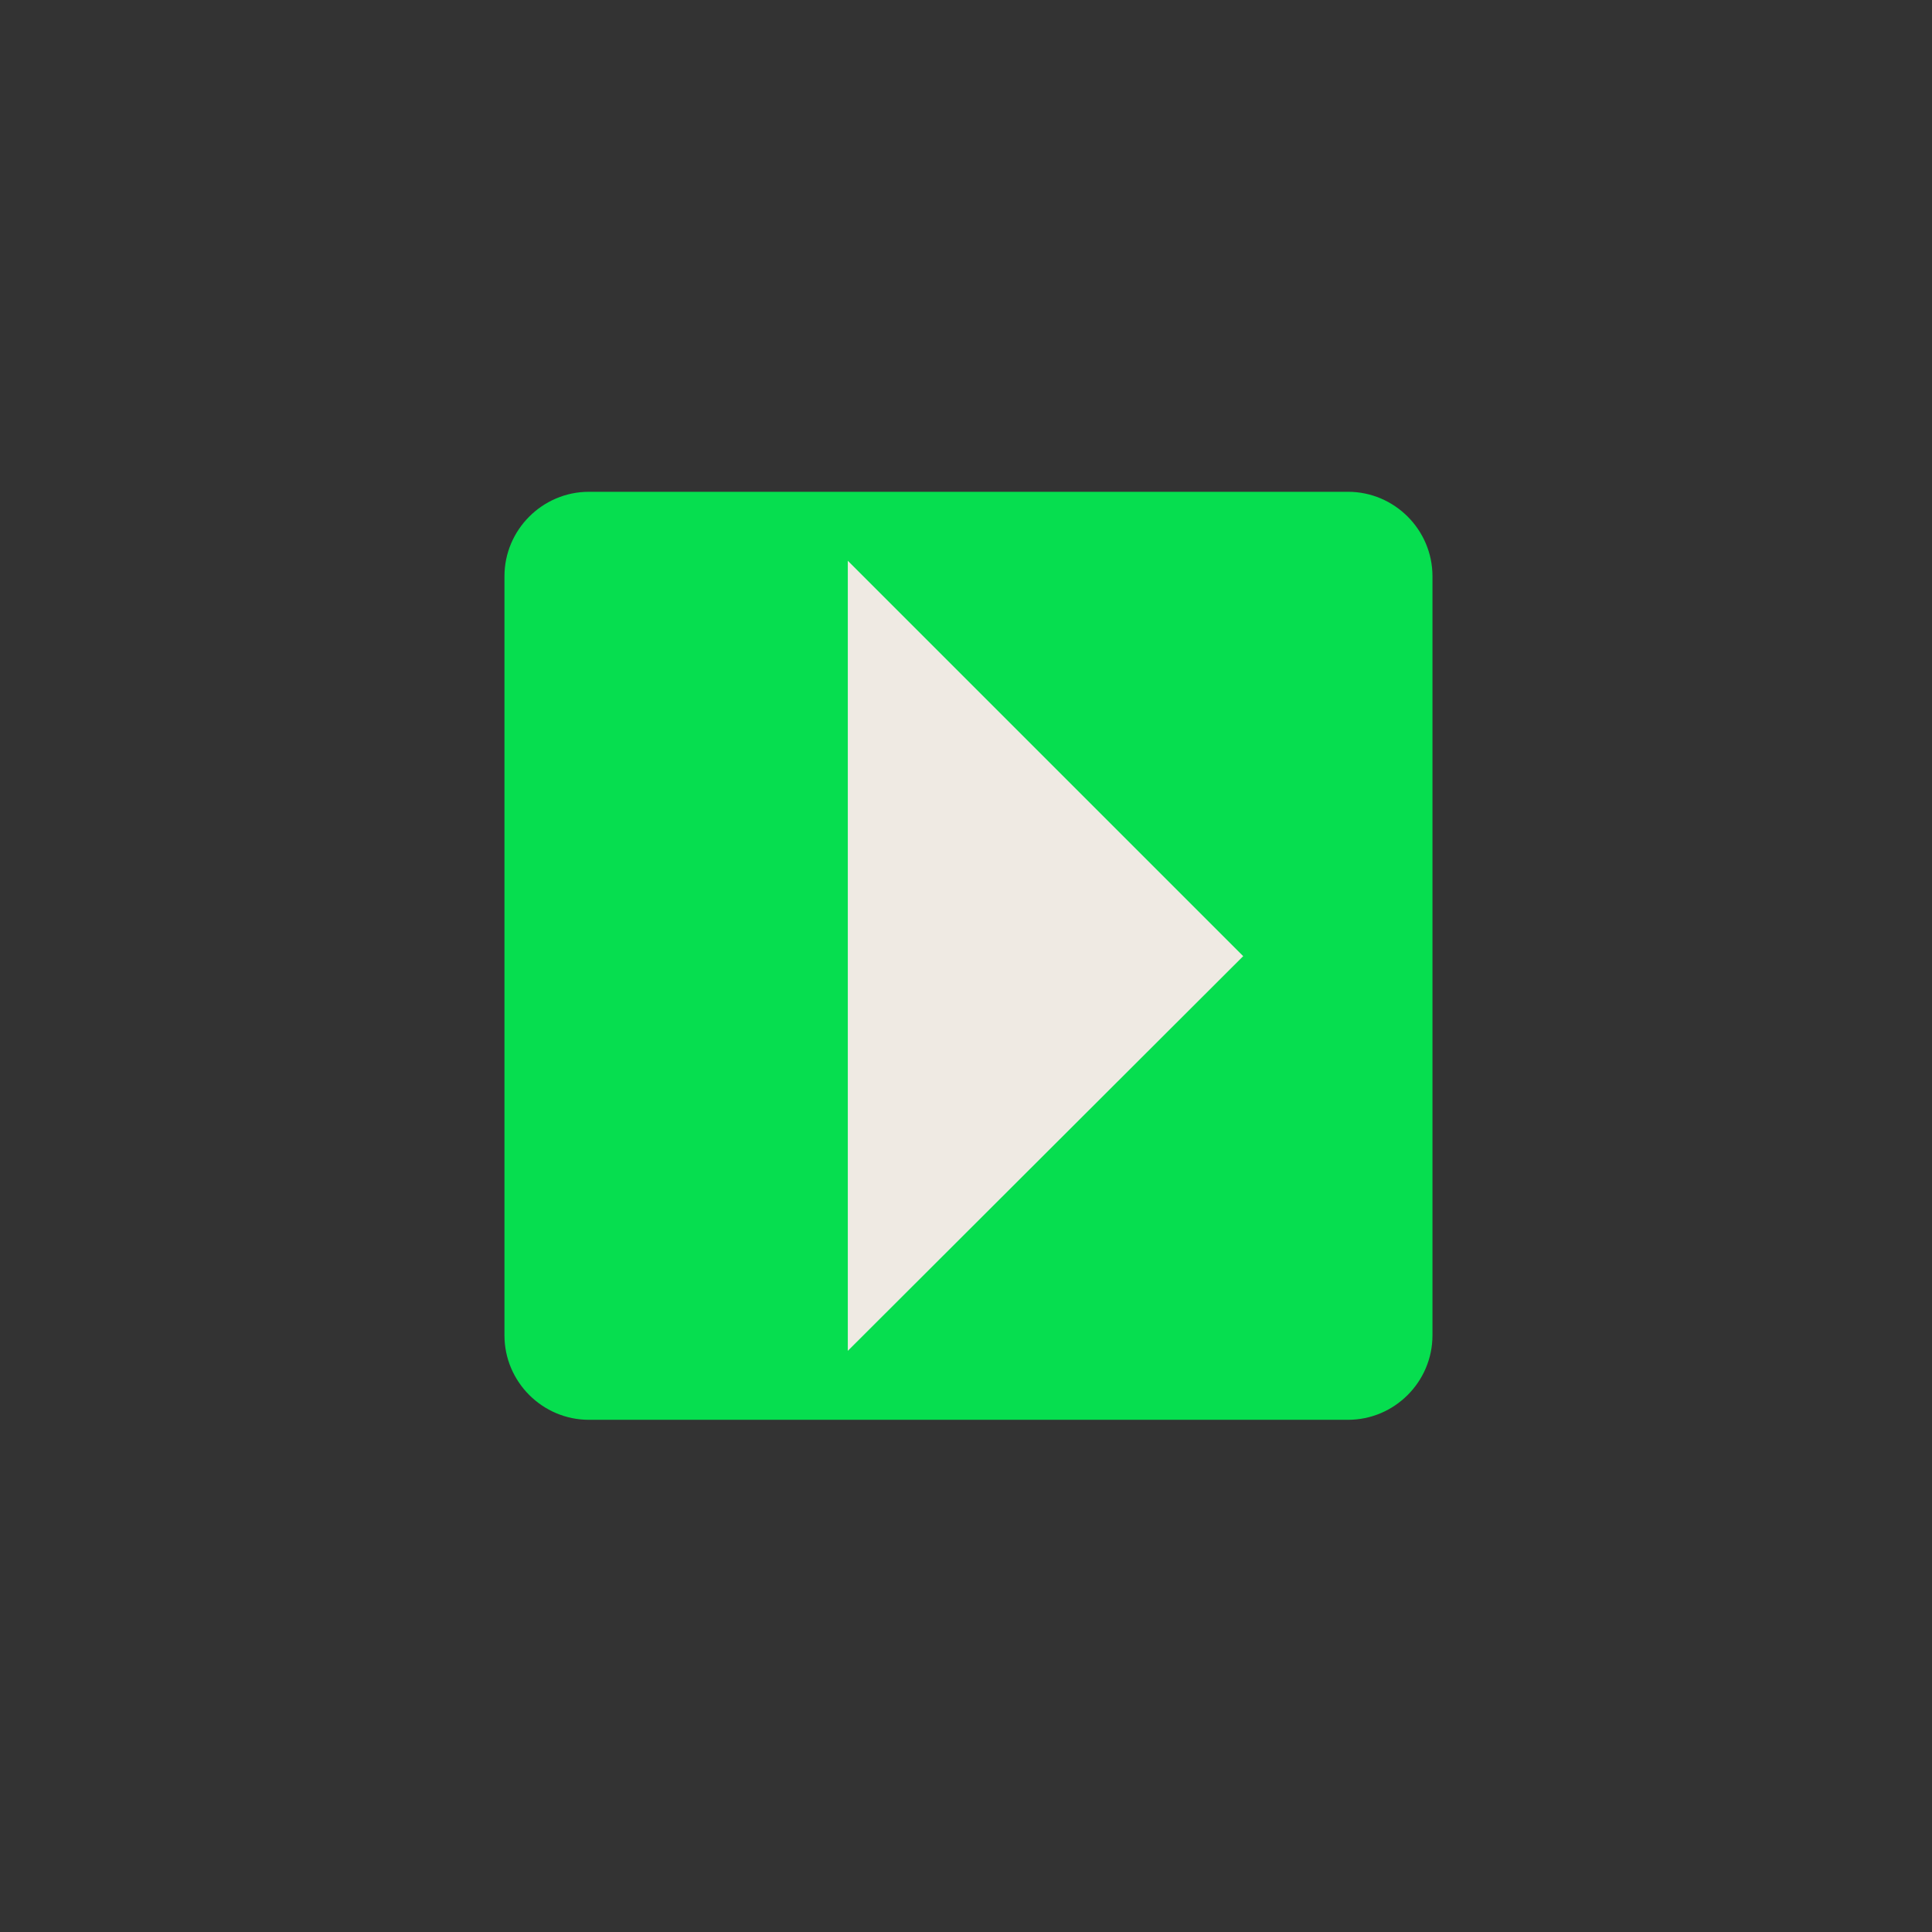 <svg xmlns="http://www.w3.org/2000/svg" xmlns:xlink="http://www.w3.org/1999/xlink" x="0px" y="0px" viewBox="0 0 274.6 274.6" style="enable-background:new 0 0 274.6 274.6;" xml:space="preserve"><rect x="0" y="0" width="274.6" height="274.6" fill="#333333" stroke="none"/><style type="text/css">	.st0{fill:#06DE4F;}	.st1{fill:none;stroke:#06DE4F;stroke-width:10;stroke-miterlimit:10;}	.st2{fill:#FFFFFF;}	.st3{fill:none;}	.st4{fill:#EFEAE3;}	.st5{fill:#06DE4F;stroke:#FFFFFF;stroke-width:10.803;stroke-miterlimit:10;}	.st6{fill:#003378;}	.st7{clip-path:url(#SVGID_00000049200760069231659690000017826141674448321416_);}</style><g id="Background"></g><g id="Illustration">	<path class="st0" d="M191.6,201.8H83.7c-6.6,0-12-5.4-12-12V81.9c0-6.6,5.4-12,12-12h107.9c6.6,0,12,5.4,12,12v107.9  C203.6,196.4,198.2,201.8,191.6,201.8z"></path>	<polygon class="st4" points="120.5,79.7 176.7,135.9 120.5,192  "></polygon></g></svg>